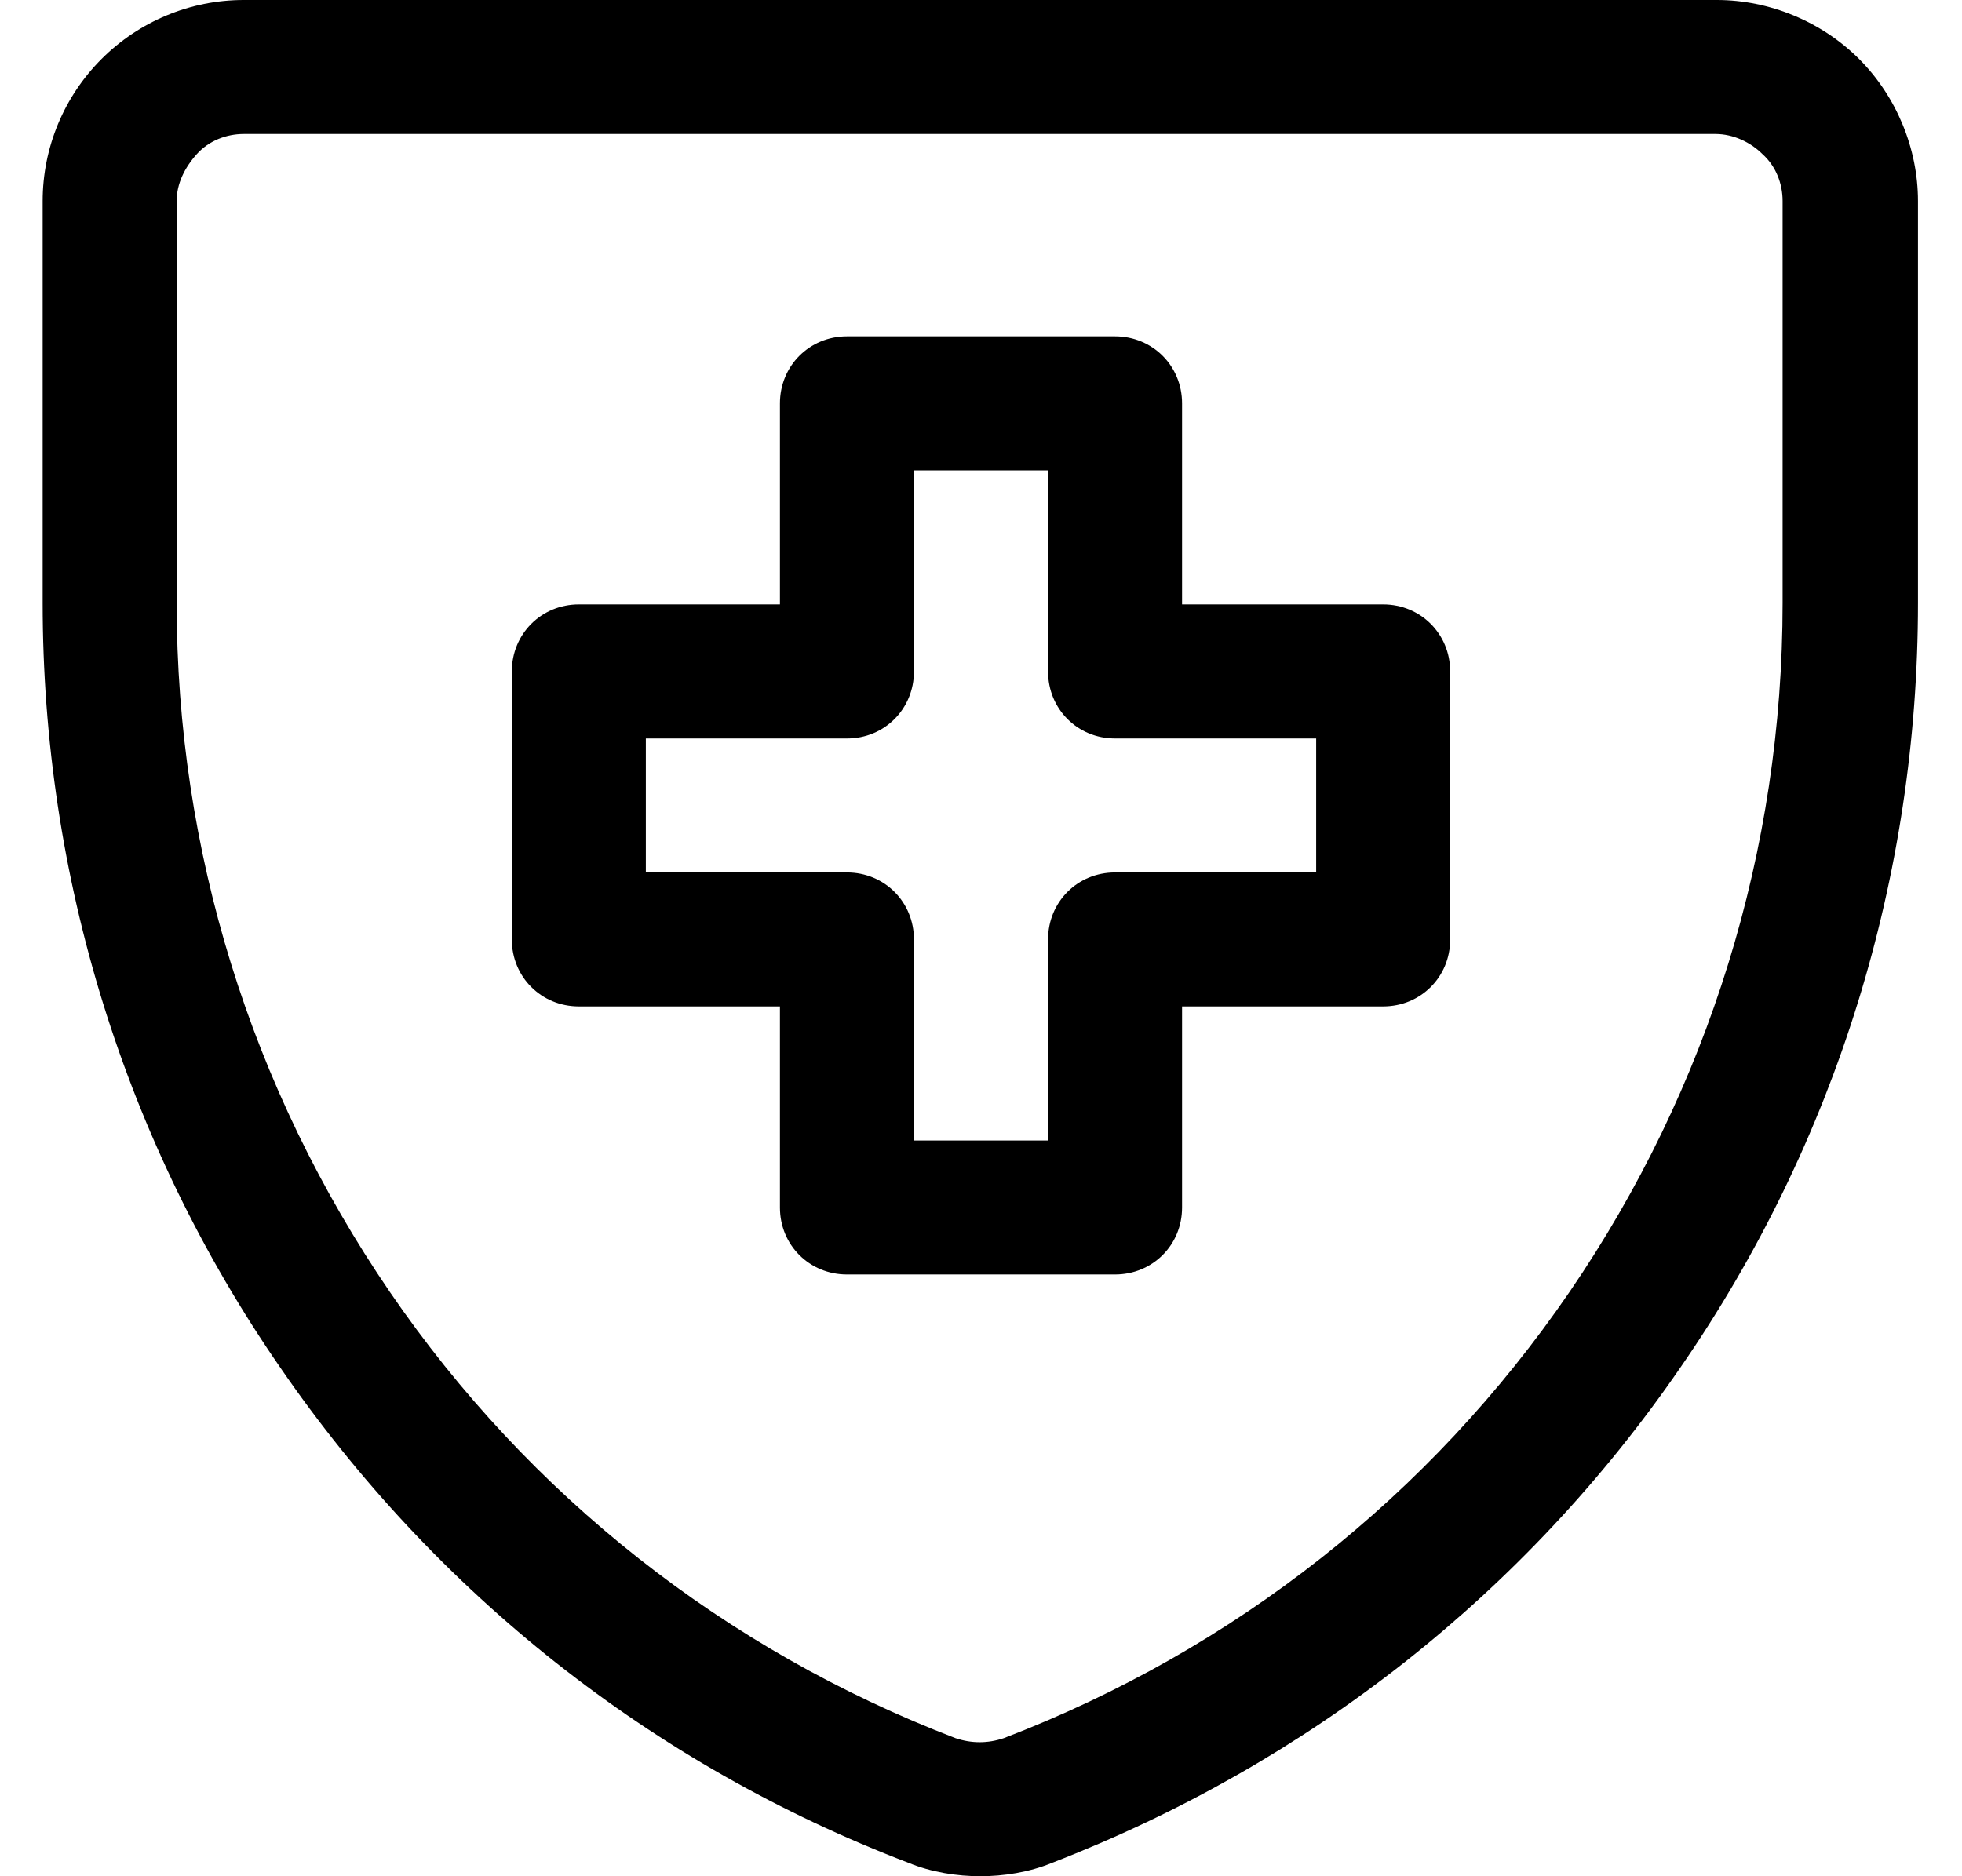 <svg width="23" height="22" viewBox="0 0 23 22" fill="none" xmlns="http://www.w3.org/2000/svg">
<g clip-path="url(#clip0_1752_2031)">
<path d="M11.5 22C11.217 22 10.919 21.953 10.651 21.843C7.65 20.696 5.104 18.684 3.281 16.029C1.459 13.389 0.5 10.277 0.5 7.071V2.357C0.5 1.729 0.751 1.131 1.191 0.691C1.631 0.251 2.229 0 2.857 0H20.127C20.74 0 21.353 0.251 21.793 0.691C22.233 1.131 22.484 1.744 22.484 2.357V7.071C22.484 10.277 21.526 13.389 19.703 16.029C17.88 18.684 15.334 20.68 12.333 21.843C12.066 21.953 11.767 22 11.484 22H11.5ZM2.857 1.571C2.653 1.571 2.449 1.65 2.307 1.807C2.166 1.964 2.071 2.153 2.071 2.357V7.071C2.071 9.963 2.936 12.76 4.57 15.149C6.204 17.537 8.499 19.344 11.201 20.381C11.39 20.444 11.579 20.444 11.767 20.381C14.47 19.344 16.764 17.537 18.399 15.149C20.033 12.76 20.897 9.963 20.897 7.071V2.357C20.897 2.153 20.819 1.949 20.661 1.807C20.52 1.666 20.316 1.571 20.111 1.571H2.857Z" fill="black"/>
<path fill-rule="evenodd" clip-rule="evenodd" d="M9.143 4.73C9.143 4.29 9.489 3.944 9.929 3.944H13.071C13.511 3.944 13.857 4.29 13.857 4.73V7.087H16.214C16.654 7.087 17 7.433 17 7.873V11.016C17 11.456 16.654 11.801 16.214 11.801H13.857V14.159C13.857 14.599 13.511 14.944 13.071 14.944H9.929C9.489 14.944 9.143 14.599 9.143 14.159V11.801H6.786C6.346 11.801 6 11.456 6 11.016V7.873C6 7.433 6.346 7.087 6.786 7.087H9.143V4.73ZM10.714 5.516V7.873C10.714 8.313 10.369 8.659 9.929 8.659H7.571V10.23H9.929C10.369 10.23 10.714 10.576 10.714 11.016V13.373H12.286V11.016C12.286 10.576 12.631 10.23 13.071 10.23H15.429V8.659H13.071C12.631 8.659 12.286 8.313 12.286 7.873V5.516H10.714Z" fill="black"/>
</g>
<defs>
<clipPath id="clip0_1752_2031">
<rect width="22" height="22" fill="white" transform="translate(0.5)"/>
</clipPath>
</defs>
</svg>
